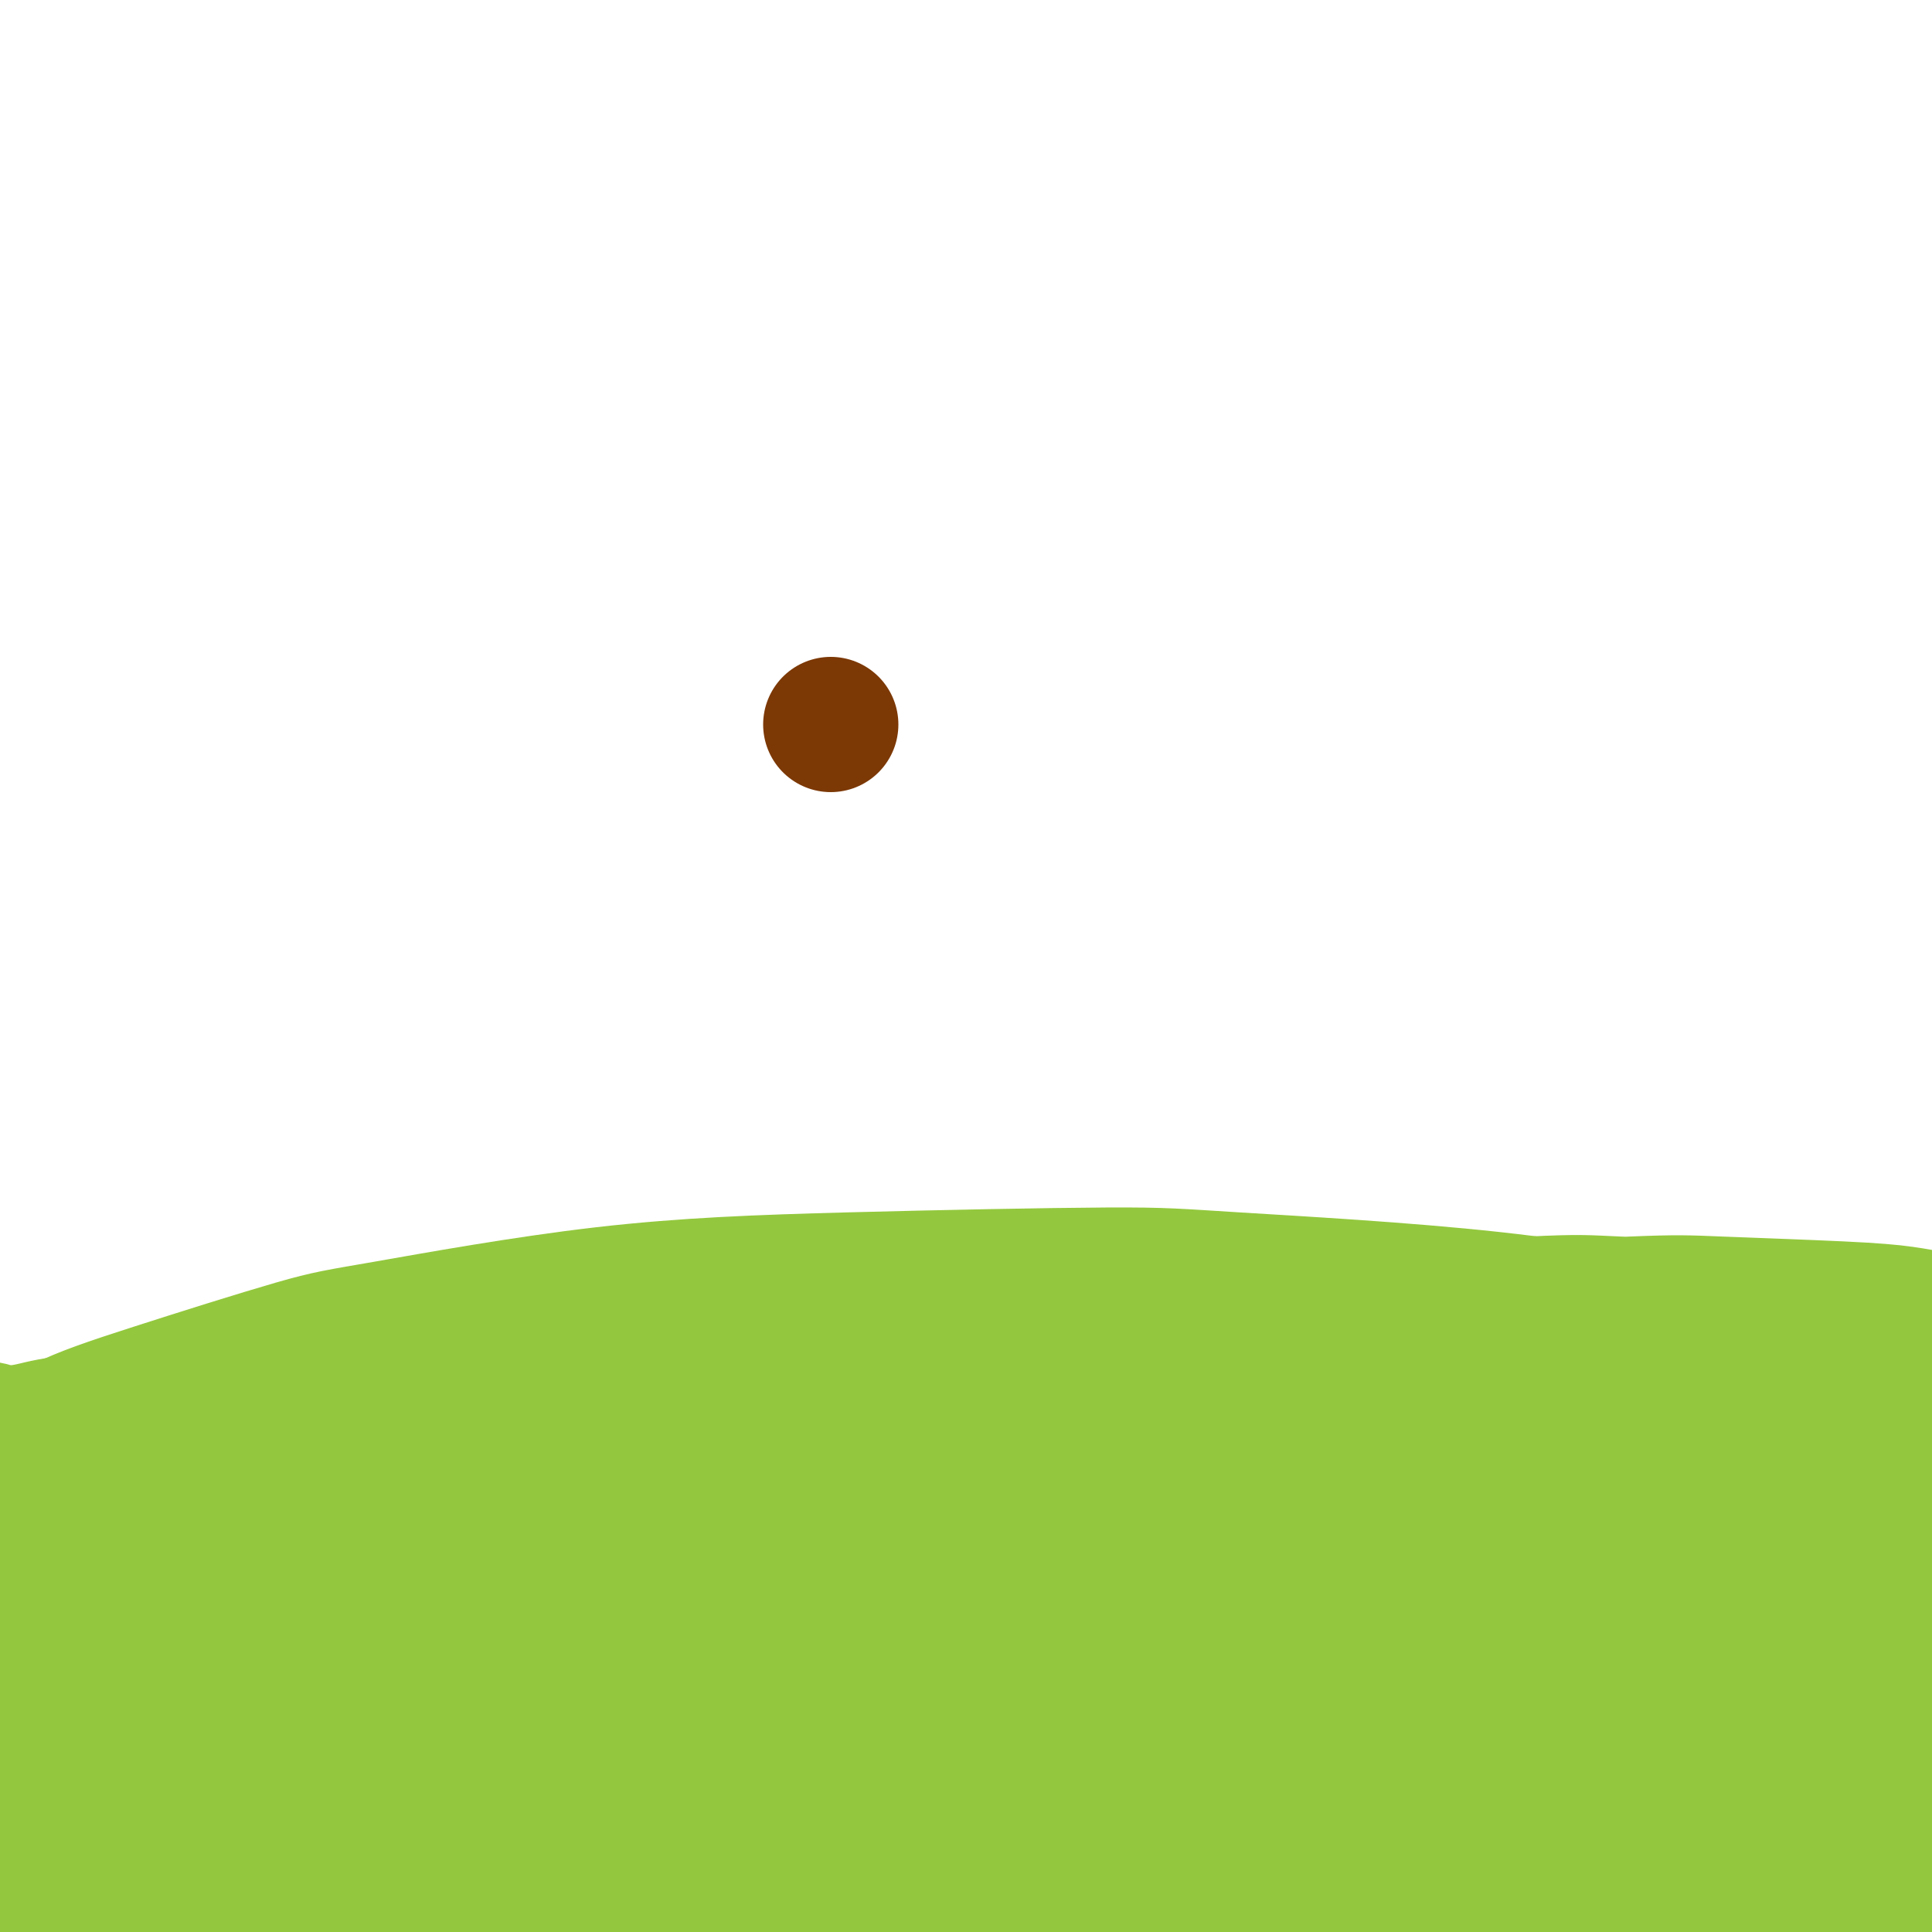<svg viewBox='0 0 400 400' version='1.1' xmlns='http://www.w3.org/2000/svg' xmlns:xlink='http://www.w3.org/1999/xlink'><g fill='none' stroke='#93C83E' stroke-width='6' stroke-linecap='round' stroke-linejoin='round'><path d='M-6,315c0.026,-0.030 0.051,-0.061 0,0c-0.051,0.061 -0.180,0.213 0,0c0.180,-0.213 0.668,-0.790 1,-1c0.332,-0.210 0.509,-0.053 2,-1c1.491,-0.947 4.295,-2.998 8,-5c3.705,-2.002 8.312,-3.955 13,-6c4.688,-2.045 9.459,-4.180 16,-7c6.541,-2.820 14.854,-6.323 19,-8c4.146,-1.677 4.125,-1.526 8,-3c3.875,-1.474 11.645,-4.571 19,-7c7.355,-2.429 14.295,-4.189 22,-6c7.705,-1.811 16.175,-3.673 21,-5c4.825,-1.327 6.004,-2.121 12,-3c5.996,-0.879 16.810,-1.845 26,-3c9.190,-1.155 16.758,-2.500 26,-3c9.242,-0.500 20.160,-0.155 26,0c5.840,0.155 6.602,0.120 13,0c6.398,-0.120 18.434,-0.327 28,0c9.566,0.327 16.664,1.187 25,2c8.336,0.813 17.912,1.580 23,2c5.088,0.420 5.689,0.495 10,1c4.311,0.505 12.332,1.442 18,2c5.668,0.558 8.981,0.737 12,1c3.019,0.263 5.743,0.610 7,1c1.257,0.390 1.047,0.822 2,1c0.953,0.178 3.070,0.103 4,0c0.930,-0.103 0.672,-0.234 1,0c0.328,0.234 1.242,0.832 2,1c0.758,0.168 1.359,-0.095 2,0c0.641,0.095 1.320,0.547 2,1'/><path d='M362,269c17.336,1.872 6.675,0.553 3,0c-3.675,-0.553 -0.365,-0.340 1,0c1.365,0.340 0.784,0.808 1,1c0.216,0.192 1.228,0.108 2,0c0.772,-0.108 1.304,-0.240 2,0c0.696,0.240 1.557,0.853 2,1c0.443,0.147 0.468,-0.173 1,0c0.532,0.173 1.572,0.839 2,1c0.428,0.161 0.245,-0.182 1,0c0.755,0.182 2.449,0.890 3,1c0.551,0.110 -0.042,-0.378 1,0c1.042,0.378 3.717,1.621 5,2c1.283,0.379 1.174,-0.105 1,0c-0.174,0.105 -0.412,0.798 0,1c0.412,0.202 1.473,-0.087 2,0c0.527,0.087 0.521,0.549 1,1c0.479,0.451 1.443,0.890 2,1c0.557,0.110 0.708,-0.110 1,0c0.292,0.110 0.726,0.551 1,1c0.274,0.449 0.388,0.908 1,1c0.612,0.092 1.722,-0.181 2,0c0.278,0.181 -0.277,0.817 0,1c0.277,0.183 1.387,-0.088 2,0c0.613,0.088 0.731,0.533 1,1c0.269,0.467 0.691,0.955 1,1c0.309,0.045 0.505,-0.354 1,0c0.495,0.354 1.287,1.462 2,2c0.713,0.538 1.346,0.505 2,1c0.654,0.495 1.330,1.518 2,2c0.670,0.482 1.334,0.423 2,1c0.666,0.577 1.333,1.788 2,3'/><path d='M412,292c3.893,2.583 2.125,1.042 2,1c-0.125,-0.042 1.393,1.417 2,2c0.607,0.583 0.304,0.292 0,0'/></g>
<g fill='none' stroke='#93C83E' stroke-width='28' stroke-linecap='round' stroke-linejoin='round'><path d='M340,371c-0.066,-0.063 -0.131,-0.127 0,0c0.131,0.127 0.460,0.444 0,0c-0.460,-0.444 -1.709,-1.647 -4,-3c-2.291,-1.353 -5.625,-2.854 -9,-5c-3.375,-2.146 -6.790,-4.935 -13,-9c-6.210,-4.065 -15.215,-9.404 -20,-12c-4.785,-2.596 -5.352,-2.447 -10,-5c-4.648,-2.553 -13.379,-7.807 -22,-12c-8.621,-4.193 -17.133,-7.326 -27,-11c-9.867,-3.674 -21.091,-7.891 -27,-10c-5.909,-2.109 -6.505,-2.110 -14,-4c-7.495,-1.890 -21.890,-5.669 -33,-8c-11.110,-2.331 -18.936,-3.213 -28,-4c-9.064,-0.787 -19.365,-1.479 -25,-2c-5.635,-0.521 -6.602,-0.873 -11,-1c-4.398,-0.127 -12.226,-0.030 -17,0c-4.774,0.030 -6.495,-0.006 -8,0c-1.505,0.006 -2.796,0.053 -4,0c-1.204,-0.053 -2.323,-0.208 -1,0c1.323,0.208 5.086,0.777 10,1c4.914,0.223 10.978,0.099 20,0c9.022,-0.099 21.001,-0.172 28,0c6.999,0.172 9.017,0.591 20,1c10.983,0.409 30.931,0.808 49,2c18.069,1.192 34.261,3.176 50,5c15.739,1.824 31.026,3.490 47,6c15.974,2.510 32.634,5.866 41,8c8.366,2.134 8.438,3.046 13,5c4.562,1.954 13.613,4.949 19,7c5.387,2.051 7.111,3.157 8,4c0.889,0.843 0.945,1.421 1,2'/><path d='M373,326c4.857,3.825 -3.501,4.388 -10,5c-6.499,0.612 -11.138,1.275 -20,2c-8.862,0.725 -21.948,1.514 -29,2c-7.052,0.486 -8.070,0.670 -18,1c-9.930,0.330 -28.774,0.806 -45,1c-16.226,0.194 -29.836,0.104 -46,0c-16.164,-0.104 -34.883,-0.224 -45,0c-10.117,0.224 -11.633,0.792 -21,1c-9.367,0.208 -26.587,0.057 -38,0c-11.413,-0.057 -17.020,-0.018 -27,-1c-9.980,-0.982 -24.334,-2.984 -30,-4c-5.666,-1.016 -2.643,-1.048 -2,-1c0.643,0.048 -1.094,0.174 1,-1c2.094,-1.174 8.018,-3.648 11,-5c2.982,-1.352 3.023,-1.582 9,-3c5.977,-1.418 17.891,-4.024 30,-7c12.109,-2.976 24.415,-6.323 41,-9c16.585,-2.677 37.450,-4.686 49,-6c11.550,-1.314 13.786,-1.933 26,-2c12.214,-0.067 34.407,0.419 52,1c17.593,0.581 30.588,1.257 44,3c13.412,1.743 27.241,4.551 35,6c7.759,1.449 9.446,1.538 14,3c4.554,1.462 11.973,4.298 16,6c4.027,1.702 4.660,2.269 5,3c0.340,0.731 0.387,1.627 1,2c0.613,0.373 1.793,0.224 -1,0c-2.793,-0.224 -9.560,-0.522 -17,-1c-7.440,-0.478 -15.554,-1.137 -26,-2c-10.446,-0.863 -23.223,-1.932 -36,-3'/><path d='M296,317c-14.542,-1.052 -11.397,-1.683 -22,-3c-10.603,-1.317 -34.952,-3.320 -54,-5c-19.048,-1.680 -32.793,-3.037 -50,-4c-17.207,-0.963 -37.875,-1.530 -49,-2c-11.125,-0.470 -12.708,-0.841 -22,-1c-9.292,-0.159 -26.293,-0.106 -39,0c-12.707,0.106 -21.122,0.264 -30,0c-8.878,-0.264 -18.221,-0.949 -23,-1c-4.779,-0.051 -4.995,0.532 -7,0c-2.005,-0.532 -5.800,-2.178 -6,-3c-0.200,-0.822 3.194,-0.819 6,-1c2.806,-0.181 5.024,-0.545 7,-1c1.976,-0.455 3.709,-1.003 12,-2c8.291,-0.997 23.140,-2.445 38,-4c14.860,-1.555 29.731,-3.217 49,-5c19.269,-1.783 42.936,-3.686 56,-5c13.064,-1.314 15.526,-2.037 29,-3c13.474,-0.963 37.958,-2.164 57,-3c19.042,-0.836 32.640,-1.307 48,-2c15.360,-0.693 32.483,-1.608 42,-2c9.517,-0.392 11.430,-0.262 18,0c6.570,0.262 17.797,0.656 25,1c7.203,0.344 10.380,0.639 13,1c2.620,0.361 4.682,0.787 6,1c1.318,0.213 1.891,0.213 0,0c-1.891,-0.213 -6.248,-0.637 -12,-1c-5.752,-0.363 -12.900,-0.663 -23,-1c-10.100,-0.337 -23.150,-0.709 -30,-1c-6.850,-0.291 -7.498,-0.501 -18,0c-10.502,0.501 -30.858,1.715 -49,3c-18.142,1.285 -34.071,2.643 -50,4'/><path d='M218,277c-26.081,2.082 -41.785,3.787 -51,5c-9.215,1.213 -11.943,1.934 -24,4c-12.057,2.066 -33.445,5.475 -50,8c-16.555,2.525 -28.277,4.164 -40,6c-11.723,1.836 -23.446,3.868 -30,5c-6.554,1.132 -7.938,1.365 -11,2c-3.062,0.635 -7.800,1.672 -10,2c-2.200,0.328 -1.861,-0.053 5,-2c6.861,-1.947 20.245,-5.461 19,-6c-1.245,-0.539 -17.117,1.896 15,-3c32.117,-4.896 112.225,-17.124 146,-22c33.775,-4.876 21.216,-2.402 29,-2c7.784,0.402 35.909,-1.268 57,-2c21.091,-0.732 35.147,-0.524 51,0c15.853,0.524 33.504,1.366 43,2c9.496,0.634 10.837,1.062 16,2c5.163,0.938 14.147,2.388 19,4c4.853,1.612 5.576,3.387 3,5c-2.576,1.613 -8.449,3.063 -12,4c-3.551,0.937 -4.778,1.362 -12,2c-7.222,0.638 -20.439,1.490 -33,3c-12.561,1.510 -24.467,3.677 -40,5c-15.533,1.323 -34.694,1.800 -45,2c-10.306,0.200 -11.755,0.122 -24,1c-12.245,0.878 -35.284,2.713 -54,4c-18.716,1.287 -33.110,2.025 -50,3c-16.890,0.975 -36.278,2.185 -47,3c-10.722,0.815 -12.778,1.233 -21,2c-8.222,0.767 -22.611,1.884 -37,3'/><path d='M30,317c-47.979,3.017 -28.926,1.559 -26,1c2.926,-0.559 -10.274,-0.219 -16,0c-5.726,0.219 -3.978,0.317 -4,0c-0.022,-0.317 -1.814,-1.048 -1,-2c0.814,-0.952 4.235,-2.126 11,-3c6.765,-0.874 16.874,-1.449 22,-2c5.126,-0.551 5.270,-1.080 13,-2c7.730,-0.920 23.048,-2.232 42,-3c18.952,-0.768 41.540,-0.991 47,-1c5.460,-0.009 -6.206,0.197 27,0c33.206,-0.197 111.286,-0.796 146,-1c34.714,-0.204 26.063,-0.012 27,0c0.937,0.012 11.460,-0.154 24,-1c12.540,-0.846 27.095,-2.371 35,-3c7.905,-0.629 9.159,-0.362 8,0c-1.159,0.362 -4.732,0.819 -13,2c-8.268,1.181 -21.232,3.084 -28,4c-6.768,0.916 -7.340,0.844 -18,2c-10.660,1.156 -31.407,3.540 -42,5c-10.593,1.460 -11.032,1.994 -21,3c-9.968,1.006 -29.467,2.483 -47,4c-17.533,1.517 -33.102,3.075 -49,5c-15.898,1.925 -32.127,4.218 -49,6c-16.873,1.782 -34.391,3.052 -44,4c-9.609,0.948 -11.311,1.574 -20,2c-8.689,0.426 -24.367,0.653 -35,0c-10.633,-0.653 -16.221,-2.185 -21,-4c-4.779,-1.815 -8.748,-3.912 -11,-5c-2.252,-1.088 -2.786,-1.168 -2,-3c0.786,-1.832 2.893,-5.416 5,-9'/><path d='M-10,316c5.734,-3.879 17.568,-9.078 29,-13c11.432,-3.922 22.461,-6.568 29,-8c6.539,-1.432 8.588,-1.649 18,-3c9.412,-1.351 26.186,-3.835 41,-5c14.814,-1.165 27.670,-1.011 44,-1c16.330,0.011 36.136,-0.120 47,0c10.864,0.120 12.786,0.493 24,1c11.214,0.507 31.721,1.148 46,2c14.279,0.852 22.329,1.914 39,5c16.671,3.086 41.964,8.195 51,10c9.036,1.805 1.816,0.307 -1,0c-2.816,-0.307 -1.226,0.578 -4,0c-2.774,-0.578 -9.911,-2.620 -18,-4c-8.089,-1.380 -17.128,-2.100 -22,-3c-4.872,-0.900 -5.576,-1.981 -13,-3c-7.424,-1.019 -21.567,-1.975 -34,-3c-12.433,-1.025 -23.155,-2.119 -37,-2c-13.845,0.119 -30.814,1.450 -40,2c-9.186,0.550 -10.588,0.319 -21,1c-10.412,0.681 -29.832,2.274 -45,4c-15.168,1.726 -26.084,3.585 -38,5c-11.916,1.415 -24.833,2.385 -32,3c-7.167,0.615 -8.584,0.873 -14,1c-5.416,0.127 -14.833,0.122 -21,0c-6.167,-0.122 -9.086,-0.363 -11,-1c-1.914,-0.637 -2.823,-1.672 -4,-2c-1.177,-0.328 -2.622,0.049 -1,-1c1.622,-1.049 6.311,-3.525 11,-6'/><path d='M13,295c4.248,-2.160 9.867,-4.060 19,-7c9.133,-2.940 21.781,-6.922 29,-9c7.219,-2.078 9.009,-2.254 19,-4c9.991,-1.746 28.183,-5.061 45,-7c16.817,-1.939 32.260,-2.501 51,-3c18.740,-0.499 40.779,-0.933 53,-1c12.221,-0.067 14.626,0.234 27,1c12.374,0.766 34.717,1.999 53,4c18.283,2.001 32.505,4.771 41,6c8.495,1.229 11.263,0.917 15,4c3.737,3.083 8.442,9.561 9,12c0.558,2.439 -3.033,0.837 -10,0c-6.967,-0.837 -17.311,-0.911 -27,-1c-9.689,-0.089 -18.725,-0.193 -29,-1c-10.275,-0.807 -21.790,-2.318 -28,-3c-6.210,-0.682 -7.113,-0.534 -14,-1c-6.887,-0.466 -19.756,-1.545 -31,-2c-11.244,-0.455 -20.862,-0.287 -33,0c-12.138,0.287 -26.795,0.692 -35,1c-8.205,0.308 -9.958,0.517 -18,1c-8.042,0.483 -22.374,1.240 -34,2c-11.626,0.760 -20.547,1.524 -29,2c-8.453,0.476 -16.436,0.663 -21,1c-4.564,0.337 -5.707,0.824 -8,1c-2.293,0.176 -5.736,0.042 -8,0c-2.264,-0.042 -3.349,0.009 -1,0c2.349,-0.009 8.132,-0.079 11,0c2.868,0.079 2.819,0.308 8,0c5.181,-0.308 15.590,-1.154 26,-2'/><path d='M93,289c12.590,-0.409 22.064,-0.433 36,-1c13.936,-0.567 32.333,-1.678 42,-2c9.667,-0.322 10.603,0.143 21,0c10.397,-0.143 30.254,-0.896 49,-1c18.746,-0.104 36.380,0.442 46,1c9.620,0.558 11.226,1.129 21,2c9.774,0.871 27.715,2.041 41,4c13.285,1.959 21.915,4.707 27,6c5.085,1.293 6.626,1.133 9,2c2.374,0.867 5.581,2.763 8,4c2.419,1.237 4.051,1.814 -4,2c-8.051,0.186 -25.786,-0.021 -34,0c-8.214,0.021 -6.906,0.268 -13,1c-6.094,0.732 -19.589,1.947 -31,3c-11.411,1.053 -20.739,1.944 -32,3c-11.261,1.056 -24.454,2.276 -37,4c-12.546,1.724 -24.444,3.953 -39,6c-14.556,2.047 -31.768,3.914 -41,5c-9.232,1.086 -10.482,1.391 -20,3c-9.518,1.609 -27.302,4.522 -41,7c-13.698,2.478 -23.309,4.520 -34,7c-10.691,2.480 -22.461,5.398 -29,7c-6.539,1.602 -7.845,1.888 -13,3c-5.155,1.112 -14.157,3.048 -19,4c-4.843,0.952 -5.526,0.919 -6,1c-0.474,0.081 -0.740,0.276 -1,0c-0.260,-0.276 -0.513,-1.022 2,-2c2.513,-0.978 7.792,-2.186 14,-4c6.208,-1.814 13.345,-4.232 23,-7c9.655,-2.768 21.827,-5.884 34,-9'/><path d='M72,338c18.160,-4.799 27.559,-5.796 42,-8c14.441,-2.204 33.923,-5.617 52,-8c18.077,-2.383 34.748,-3.738 54,-5c19.252,-1.262 41.086,-2.432 53,-3c11.914,-0.568 13.907,-0.533 25,0c11.093,0.533 31.286,1.564 45,3c13.714,1.436 20.948,3.276 28,5c7.052,1.724 13.922,3.331 17,4c3.078,0.669 2.365,0.400 4,1c1.635,0.600 5.620,2.068 3,2c-2.620,-0.068 -11.845,-1.671 -19,-3c-7.155,-1.329 -12.241,-2.385 -19,-4c-6.759,-1.615 -15.193,-3.789 -24,-6c-8.807,-2.211 -17.988,-4.459 -23,-6c-5.012,-1.541 -5.854,-2.375 -11,-4c-5.146,-1.625 -14.597,-4.039 -22,-6c-7.403,-1.961 -12.758,-3.468 -19,-5c-6.242,-1.532 -13.371,-3.090 -17,-4c-3.629,-0.910 -3.758,-1.173 -7,-2c-3.242,-0.827 -9.599,-2.217 -14,-3c-4.401,-0.783 -6.847,-0.957 -10,-1c-3.153,-0.043 -7.012,0.046 -9,0c-1.988,-0.046 -2.106,-0.228 -4,0c-1.894,0.228 -5.566,0.865 -9,2c-3.434,1.135 -6.632,2.768 -10,4c-3.368,1.232 -6.907,2.062 -9,3c-2.093,0.938 -2.741,1.982 -4,3c-1.259,1.018 -3.130,2.009 -5,3'/><path d='M160,300c-4.672,2.125 -2.351,0.937 -2,1c0.351,0.063 -1.269,1.377 -2,2c-0.731,0.623 -0.574,0.557 -1,1c-0.426,0.443 -1.437,1.397 -2,2c-0.563,0.603 -0.679,0.855 -1,2c-0.321,1.145 -0.846,3.184 -1,4c-0.154,0.816 0.063,0.409 0,1c-0.063,0.591 -0.407,2.181 0,4c0.407,1.819 1.565,3.868 2,5c0.435,1.132 0.147,1.349 4,4c3.853,2.651 11.849,7.738 16,10c4.151,2.262 4.458,1.701 6,2c1.542,0.299 4.318,1.460 15,1c10.682,-0.460 29.270,-2.541 46,-5c16.730,-2.459 31.600,-5.297 44,-7c12.400,-1.703 22.328,-2.270 32,-3c9.672,-0.730 19.088,-1.623 30,-2c10.912,-0.377 23.320,-0.237 30,0c6.680,0.237 7.631,0.573 14,1c6.369,0.427 18.156,0.946 27,2c8.844,1.054 14.745,2.643 20,4c5.255,1.357 9.863,2.484 12,3c2.137,0.516 1.803,0.423 3,1c1.197,0.577 3.926,1.826 4,3c0.074,1.174 -2.506,2.273 -4,3c-1.494,0.727 -1.902,1.080 -5,2c-3.098,0.920 -8.885,2.406 -17,4c-8.115,1.594 -18.557,3.297 -29,5'/><path d='M401,350c-13.661,2.233 -24.814,3.317 -37,4c-12.186,0.683 -25.406,0.965 -39,0c-13.594,-0.965 -27.563,-3.177 -35,-4c-7.437,-0.823 -8.340,-0.257 -15,-2c-6.660,-1.743 -19.075,-5.796 -30,-9c-10.925,-3.204 -20.359,-5.558 -32,-8c-11.641,-2.442 -25.487,-4.970 -33,-6c-7.513,-1.030 -8.692,-0.560 -16,-1c-7.308,-0.440 -20.744,-1.789 -32,-2c-11.256,-0.211 -20.330,0.716 -27,1c-6.670,0.284 -10.934,-0.075 -23,0c-12.066,0.075 -31.933,0.583 -41,1c-9.067,0.417 -7.334,0.741 -10,1c-2.666,0.259 -9.733,0.452 -15,1c-5.267,0.548 -8.736,1.450 -11,2c-2.264,0.550 -3.324,0.747 -4,1c-0.676,0.253 -0.968,0.561 -1,1c-0.032,0.439 0.195,1.009 2,1c1.805,-0.009 5.186,-0.597 12,-1c6.814,-0.403 17.060,-0.621 22,-1c4.940,-0.379 4.574,-0.920 14,-2c9.426,-1.080 28.642,-2.699 39,-4c10.358,-1.301 11.856,-2.282 23,-4c11.144,-1.718 31.933,-4.171 51,-6c19.067,-1.829 36.413,-3.034 57,-4c20.587,-0.966 44.415,-1.692 57,-2c12.585,-0.308 13.927,-0.198 27,0c13.073,0.198 37.878,0.485 57,2c19.122,1.515 32.561,4.257 46,7'/><path d='M407,316c14.239,2.544 26.835,5.405 38,9c11.165,3.595 20.899,7.924 27,11c6.101,3.076 8.568,4.900 10,6c1.432,1.100 1.828,1.474 1,2c-0.828,0.526 -2.879,1.202 -7,1c-4.121,-0.202 -10.311,-1.282 -14,-2c-3.689,-0.718 -4.878,-1.075 -9,-2c-4.122,-0.925 -11.178,-2.417 -23,-4c-11.822,-1.583 -28.410,-3.258 -33,-4c-4.590,-0.742 2.820,-0.551 -18,-1c-20.820,-0.449 -69.868,-1.537 -91,-2c-21.132,-0.463 -14.348,-0.300 -24,1c-9.652,1.300 -35.740,3.736 -56,6c-20.260,2.264 -34.691,4.357 -51,7c-16.309,2.643 -34.497,5.837 -51,9c-16.503,3.163 -31.321,6.296 -44,9c-12.679,2.704 -23.219,4.981 -29,6c-5.781,1.019 -6.803,0.781 -11,1c-4.197,0.219 -11.567,0.894 -15,1c-3.433,0.106 -2.928,-0.356 -3,-1c-0.072,-0.644 -0.723,-1.469 -1,-2c-0.277,-0.531 -0.182,-0.769 1,-2c1.182,-1.231 3.451,-3.457 7,-6c3.549,-2.543 8.380,-5.405 11,-7c2.620,-1.595 3.031,-1.925 7,-4c3.969,-2.075 11.497,-5.896 20,-9c8.503,-3.104 17.982,-5.489 28,-8c10.018,-2.511 20.577,-5.146 28,-7c7.423,-1.854 11.712,-2.927 16,-4'/><path d='M121,320c21.318,-4.371 38.612,-5.798 55,-7c16.388,-1.202 31.869,-2.181 41,-3c9.131,-0.819 11.913,-1.480 22,-2c10.087,-0.520 27.480,-0.898 45,-1c17.520,-0.102 35.169,0.072 45,0c9.831,-0.072 11.846,-0.391 20,0c8.154,0.391 22.448,1.492 33,2c10.552,0.508 17.361,0.422 24,1c6.639,0.578 13.106,1.820 12,2c-1.106,0.180 -9.786,-0.701 -14,-1c-4.214,-0.299 -3.964,-0.016 -8,0c-4.036,0.016 -12.359,-0.234 -38,-1c-25.641,-0.766 -68.600,-2.048 -95,-3c-26.400,-0.952 -36.242,-1.576 -43,-2c-6.758,-0.424 -10.431,-0.649 -22,-1c-11.569,-0.351 -31.033,-0.827 -47,-1c-15.967,-0.173 -28.437,-0.042 -42,0c-13.563,0.042 -28.219,-0.006 -36,0c-7.781,0.006 -8.686,0.065 -15,0c-6.314,-0.065 -18.037,-0.256 -26,-1c-7.963,-0.744 -12.166,-2.043 -17,-3c-4.834,-0.957 -10.298,-1.571 -13,-2c-2.702,-0.429 -2.642,-0.672 -4,-1c-1.358,-0.328 -4.135,-0.742 -6,-1c-1.865,-0.258 -2.819,-0.359 -3,0c-0.181,0.359 0.409,1.180 1,2'/><path d='M-10,297c-9.469,-0.567 0.858,1.017 7,2c6.142,0.983 8.101,1.365 15,2c6.899,0.635 18.740,1.522 25,2c6.260,0.478 6.940,0.547 15,1c8.060,0.453 23.502,1.291 38,2c14.498,0.709 28.053,1.291 35,2c6.947,0.709 7.286,1.546 17,3c9.714,1.454 28.803,3.526 39,5c10.197,1.474 11.500,2.349 39,4c27.500,1.651 81.195,4.076 104,5c22.805,0.924 14.721,0.346 18,0c3.279,-0.346 17.921,-0.459 32,-1c14.079,-0.541 27.595,-1.509 33,-1c5.405,0.509 2.699,2.494 -1,4c-3.699,1.506 -8.391,2.533 -11,3c-2.609,0.467 -3.134,0.376 -6,1c-2.866,0.624 -8.072,1.965 -14,3c-5.928,1.035 -12.579,1.766 -20,2c-7.421,0.234 -15.612,-0.029 -20,0c-4.388,0.029 -4.973,0.350 -10,1c-5.027,0.650 -14.497,1.629 -24,3c-9.503,1.371 -19.038,3.135 -24,4c-4.962,0.865 -5.351,0.830 -12,2c-6.649,1.170 -19.559,3.546 -27,5c-7.441,1.454 -9.412,1.987 -16,3c-6.588,1.013 -17.794,2.507 -29,4'/><path d='M193,358c-18.514,3.101 -10.800,1.854 -14,2c-3.200,0.146 -17.316,1.685 -30,3c-12.684,1.315 -23.937,2.405 -30,3c-6.063,0.595 -6.936,0.693 -13,1c-6.064,0.307 -17.318,0.821 -28,1c-10.682,0.179 -20.791,0.022 -26,0c-5.209,-0.022 -5.518,0.091 -10,0c-4.482,-0.091 -13.137,-0.388 -19,-1c-5.863,-0.612 -8.934,-1.541 -11,-2c-2.066,-0.459 -3.127,-0.448 -4,-1c-0.873,-0.552 -1.557,-1.668 -1,-2c0.557,-0.332 2.357,0.121 2,0c-0.357,-0.121 -2.871,-0.817 9,0c11.871,0.817 38.126,3.145 50,4c11.874,0.855 9.367,0.236 19,1c9.633,0.764 31.407,2.910 43,4c11.593,1.090 13.006,1.123 24,2c10.994,0.877 31.570,2.597 52,4c20.430,1.403 40.712,2.491 52,3c11.288,0.509 13.580,0.441 26,1c12.420,0.559 34.969,1.746 47,2c12.031,0.254 13.544,-0.424 21,0c7.456,0.424 20.855,1.948 29,3c8.145,1.052 11.036,1.630 13,2c1.964,0.370 3.001,0.533 2,1c-1.001,0.467 -4.042,1.239 -10,2c-5.958,0.761 -14.835,1.513 -20,2c-5.165,0.487 -6.619,0.711 -12,1c-5.381,0.289 -14.691,0.645 -24,1'/><path d='M330,395c-12.147,1.056 -10.515,0.195 -17,0c-6.485,-0.195 -21.086,0.277 -28,0c-6.914,-0.277 -6.142,-1.302 -15,-1c-8.858,0.302 -27.347,1.931 -38,3c-10.653,1.069 -13.470,1.579 -23,3c-9.530,1.421 -25.775,3.754 -44,7c-18.225,3.246 -38.432,7.405 -50,10c-11.568,2.595 -14.498,3.627 -25,6c-10.502,2.373 -28.578,6.088 -45,8c-16.422,1.912 -31.191,2.021 -38,3c-6.809,0.979 -5.659,2.829 -15,-1c-9.341,-3.829 -29.174,-13.336 -36,-19c-6.826,-5.664 -0.644,-7.484 1,-9c1.644,-1.516 -1.248,-2.727 5,-5c6.248,-2.273 21.638,-5.607 29,-7c7.362,-1.393 6.697,-0.846 14,-2c7.303,-1.154 22.575,-4.010 40,-5c17.425,-0.990 37.005,-0.113 48,0c10.995,0.113 13.407,-0.539 25,-1c11.593,-0.461 32.368,-0.733 55,-1c22.632,-0.267 47.120,-0.530 60,-1c12.880,-0.470 14.150,-1.147 25,-1c10.850,0.147 31.278,1.118 48,2c16.722,0.882 29.736,1.676 38,3c8.264,1.324 11.778,3.178 14,4c2.222,0.822 3.152,0.612 4,1c0.848,0.388 1.613,1.374 -1,2c-2.613,0.626 -8.604,0.893 -16,1c-7.396,0.107 -16.198,0.053 -25,0'/><path d='M320,395c-12.965,0.485 -24.378,0.197 -31,0c-6.622,-0.197 -8.455,-0.305 -18,0c-9.545,0.305 -26.803,1.021 -44,2c-17.197,0.979 -34.333,2.220 -44,3c-9.667,0.780 -11.865,1.100 -23,2c-11.135,0.900 -31.207,2.379 -48,4c-16.793,1.621 -30.307,3.383 -44,4c-13.693,0.617 -27.567,0.091 -34,1c-6.433,0.909 -5.427,3.255 -14,-1c-8.573,-4.255 -26.726,-15.112 -33,-20c-6.274,-4.888 -0.670,-3.807 3,-5c3.670,-1.193 5.406,-4.658 18,-9c12.594,-4.342 36.047,-9.559 48,-12c11.953,-2.441 12.405,-2.104 22,-3c9.595,-0.896 28.332,-3.023 50,-4c21.668,-0.977 46.266,-0.802 60,-1c13.734,-0.198 16.604,-0.770 31,-1c14.396,-0.230 40.318,-0.120 63,0c22.682,0.120 42.124,0.250 60,1c17.876,0.750 34.185,2.121 43,3c8.815,0.879 10.137,1.268 15,2c4.863,0.732 13.269,1.809 17,3c3.731,1.191 2.788,2.498 -1,4c-3.788,1.502 -10.421,3.201 -14,4c-3.579,0.799 -4.104,0.699 -10,1c-5.896,0.301 -17.164,1.004 -28,2c-10.836,0.996 -21.239,2.285 -32,3c-10.761,0.715 -21.881,0.858 -33,1'/><path d='M299,379c-22.160,1.472 -26.060,1.651 -36,3c-9.940,1.349 -25.919,3.867 -39,6c-13.081,2.133 -23.264,3.882 -33,6c-9.736,2.118 -19.026,4.604 -24,6c-4.974,1.396 -5.633,1.701 -7,2c-1.367,0.299 -3.442,0.591 -2,0c1.442,-0.591 6.402,-2.066 15,-5c8.598,-2.934 20.836,-7.325 29,-10c8.164,-2.675 12.255,-3.632 19,-6c6.745,-2.368 16.142,-6.148 48,-12c31.858,-5.852 86.175,-13.776 112,-17c25.825,-3.224 23.156,-1.748 24,-1c0.844,0.748 5.200,0.768 9,1c3.800,0.232 7.045,0.675 -3,2c-10.045,1.325 -33.380,3.533 -51,6c-17.620,2.467 -29.525,5.193 -37,7c-7.475,1.807 -10.521,2.696 -20,5c-9.479,2.304 -25.391,6.022 -36,9c-10.609,2.978 -15.914,5.217 -20,7c-4.086,1.783 -6.952,3.112 -9,4c-2.048,0.888 -3.279,1.336 1,1c4.279,-0.336 14.069,-1.455 19,-2c4.931,-0.545 5.004,-0.516 14,-2c8.996,-1.484 26.917,-4.480 36,-6c9.083,-1.520 9.330,-1.563 19,-3c9.670,-1.437 28.763,-4.268 42,-6c13.237,-1.732 20.619,-2.366 28,-3'/><path d='M397,371c26.131,-3.488 11.957,-1.708 9,-1c-2.957,0.708 5.303,0.344 7,0c1.697,-0.344 -3.169,-0.667 -13,0c-9.831,0.667 -24.626,2.326 -33,3c-8.374,0.674 -10.328,0.364 -21,1c-10.672,0.636 -30.064,2.218 -50,3c-19.936,0.782 -40.416,0.766 -52,1c-11.584,0.234 -14.272,0.719 -23,0c-8.728,-0.719 -23.498,-2.643 -35,-4c-11.502,-1.357 -19.738,-2.147 -24,-6c-4.262,-3.853 -4.551,-10.768 0,-15c4.551,-4.232 13.941,-5.782 24,-8c10.059,-2.218 20.788,-5.103 34,-9c13.212,-3.897 28.907,-8.806 44,-12c15.093,-3.194 29.584,-4.672 44,-6c14.416,-1.328 28.757,-2.506 37,-3c8.243,-0.494 10.390,-0.302 16,0c5.610,0.302 14.685,0.715 20,1c5.315,0.285 6.870,0.440 6,1c-0.870,0.560 -4.167,1.523 -6,2c-1.833,0.477 -2.204,0.469 -8,1c-5.796,0.531 -17.017,1.601 -28,3c-10.983,1.399 -21.727,3.125 -37,6c-15.273,2.875 -35.073,6.897 -46,9c-10.927,2.103 -12.980,2.285 -25,5c-12.020,2.715 -34.005,7.962 -51,13c-16.995,5.038 -28.998,9.868 -40,14c-11.002,4.132 -21.001,7.566 -31,11'/><path d='M115,381c-14.303,5.089 -14.559,5.313 -15,6c-0.441,0.687 -1.067,1.838 3,1c4.067,-0.838 12.826,-3.663 17,-5c4.174,-1.337 3.763,-1.184 11,-3c7.237,-1.816 22.122,-5.600 41,-9c18.878,-3.400 41.747,-6.417 53,-8c11.253,-1.583 10.888,-1.734 28,-3c17.112,-1.266 51.700,-3.649 66,-5c14.300,-1.351 8.312,-1.672 34,-1c25.688,0.672 83.054,2.335 106,3c22.946,0.665 11.473,0.333 0,0'/></g>
<g fill='none' stroke='#7C3805' stroke-width='28' stroke-linecap='round' stroke-linejoin='round'><path d='M172,150c0.000,0.000 0.000,0.000 0,0c0.000,0.000 0.000,0.000 0,0c0.000,0.000 0.000,0.000 0,0c0.000,0.000 0.000,0.000 0,0c0.000,-0.000 -0.000,0.000 0,0c0.000,0.000 0.000,0.000 0,0c0.000,0.000 0.000,0.000 0,0c0.000,0.000 0.000,0.000 0,0c0.000,0.000 0.000,0.000 0,0c0.000,0.000 0.000,0.000 0,0'/></g>
</svg>
